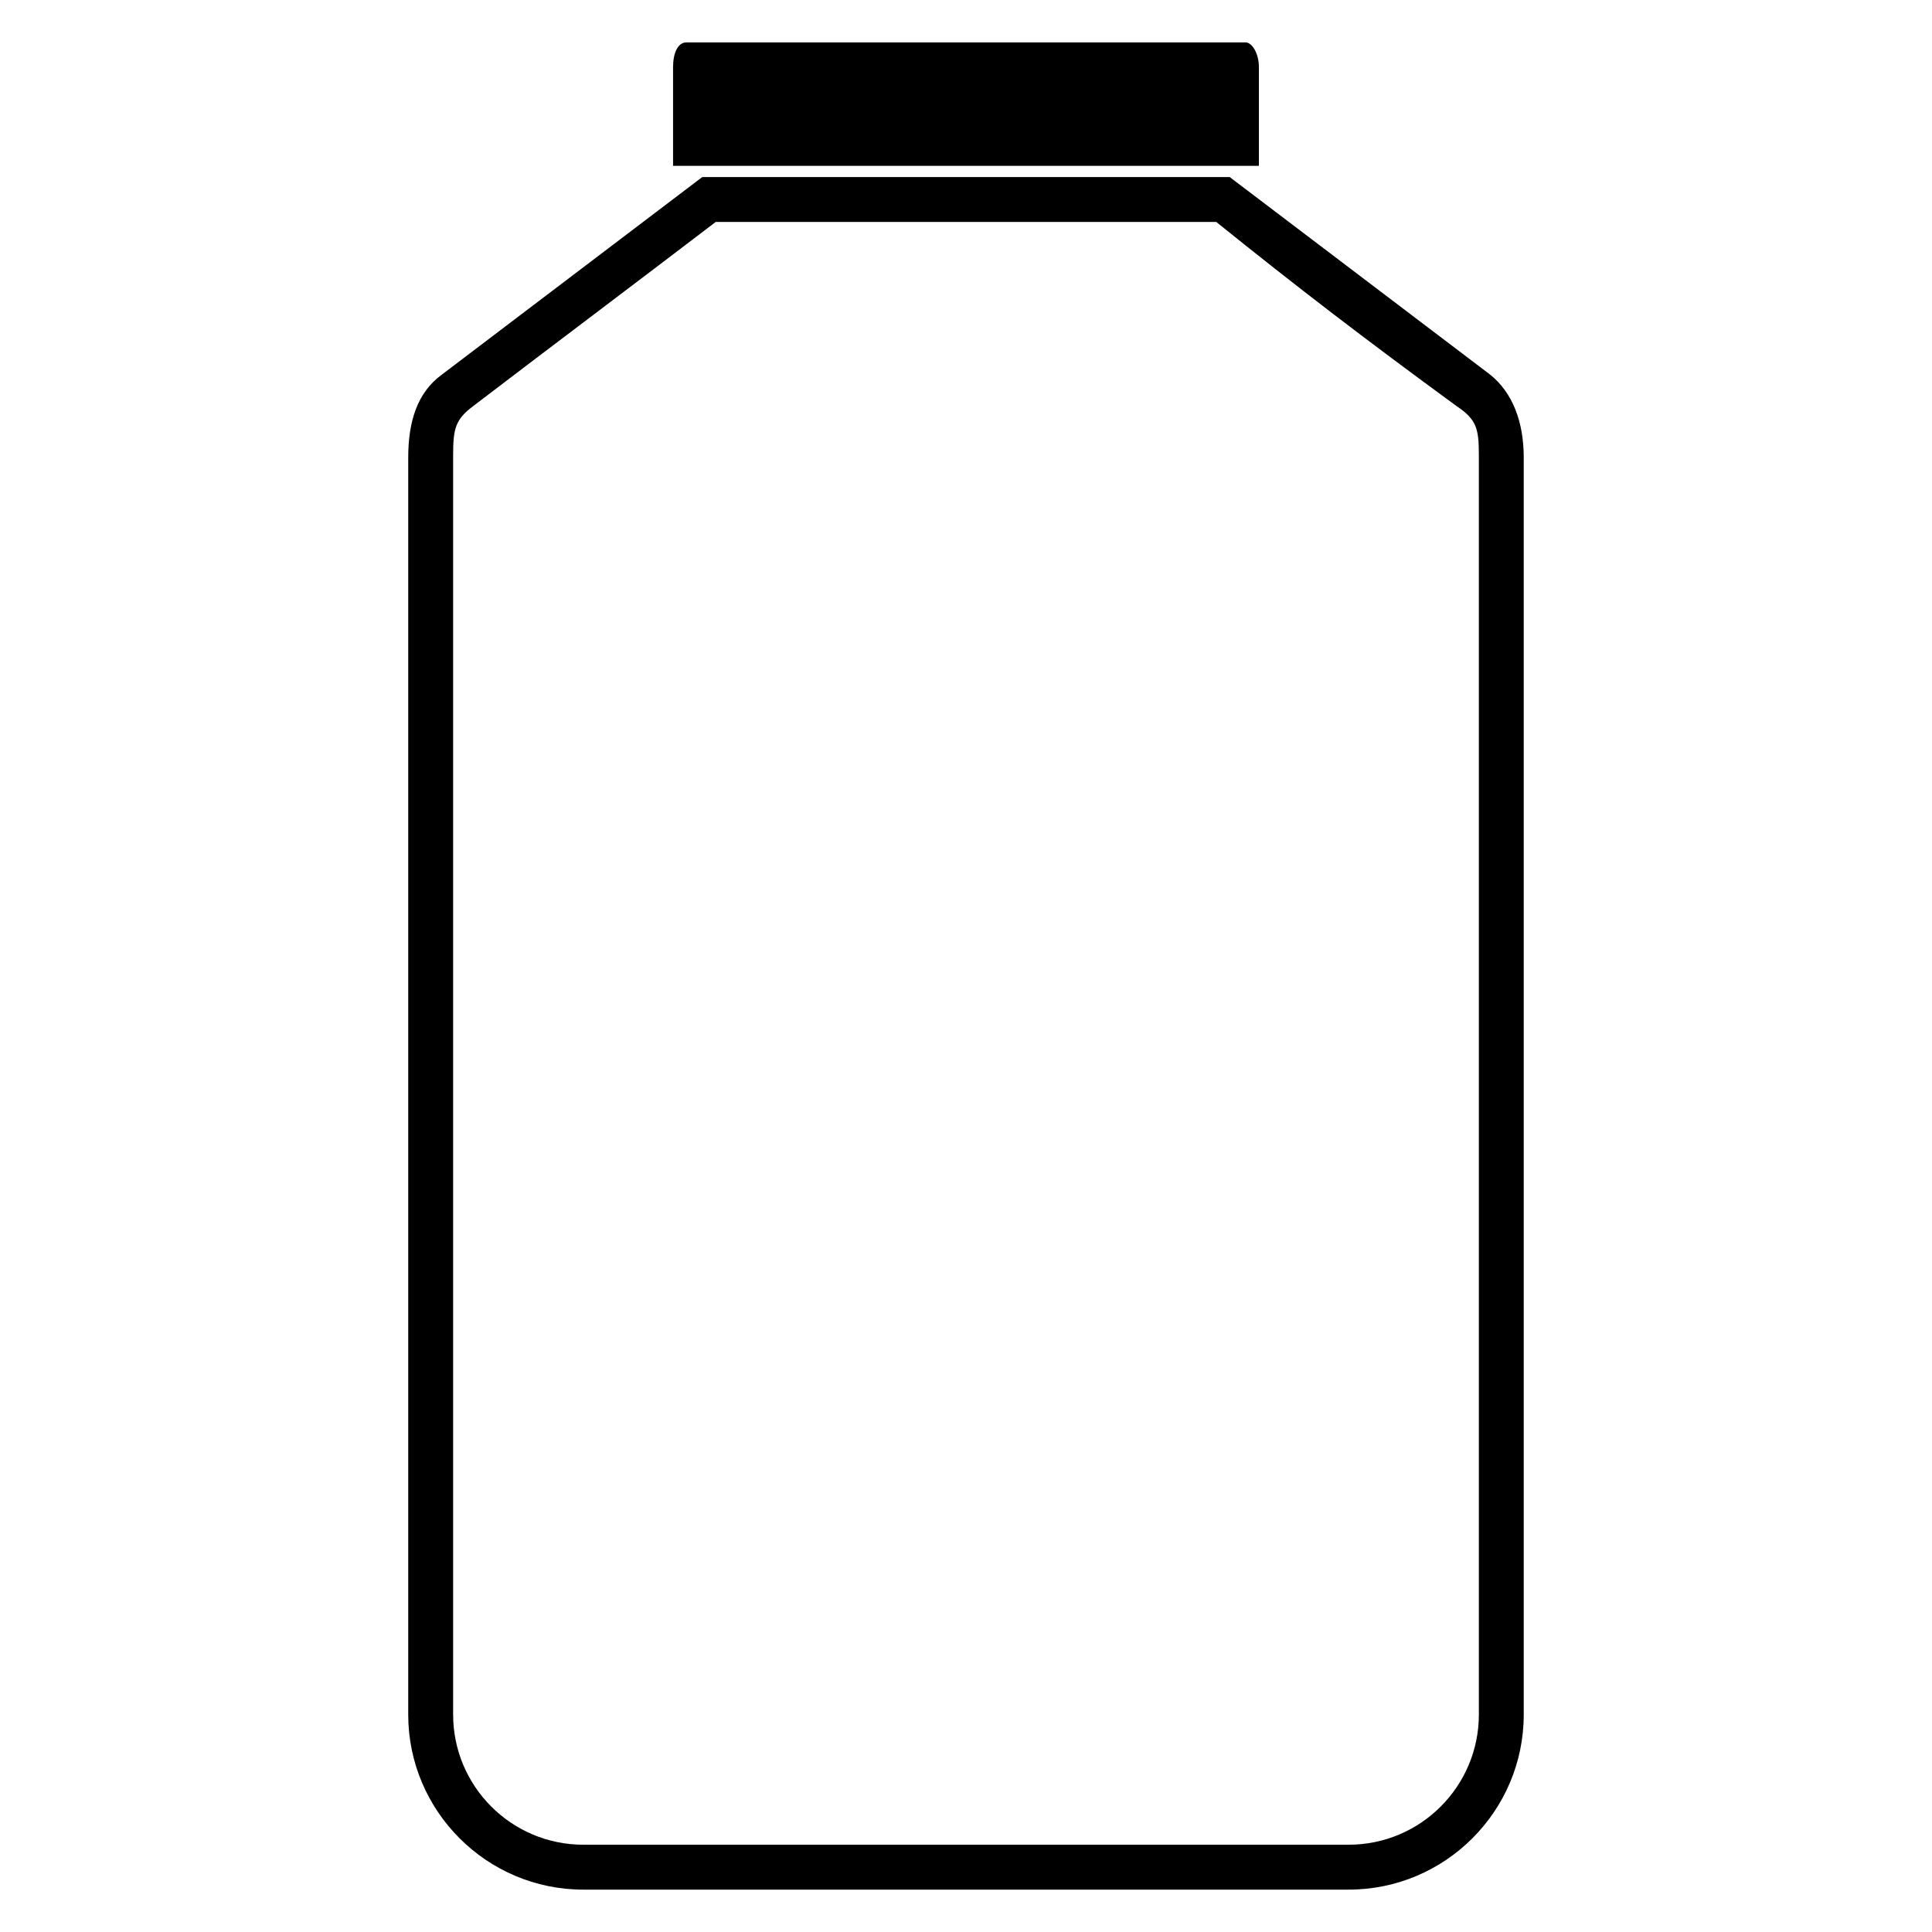 <?xml version="1.0" encoding="UTF-8"?>
<!-- Uploaded to: ICON Repo, www.iconrepo.com, Generator: ICON Repo Mixer Tools -->
<svg fill="#000000" width="800px" height="800px" version="1.1" viewBox="144 144 512 512" xmlns="http://www.w3.org/2000/svg">
 <path d="m474.05 155.23h-148.11c-2.379 0-3.57 2.973-3.57 6.543v26.172h155.25v-26.172c0-3.57-1.785-6.543-3.57-6.543zm-175.47 489.54c-25.578 0-46.395-20.82-46.395-46.395v-333.1c0-9.516 2.379-17.25 8.922-22.008l69-52.344h139.78l69 52.344c5.949 4.758 8.922 12.492 8.922 22.008v333.1c0 25.578-20.82 46.395-46.395 46.395h-202.83zm35.094-441.95c-22.602 17.25-41.637 31.523-64.238 48.773-4.758 3.57-5.352 5.949-5.352 13.086v333.69c0 19.035 15.465 34.5 34.5 34.5h202.83c19.035 0 34.5-15.465 34.5-34.5v-333.69c0-7.137-0.594-9.516-5.949-13.086-24.387-17.844-42.23-31.523-63.645-48.773h-132.64z"/>
</svg>